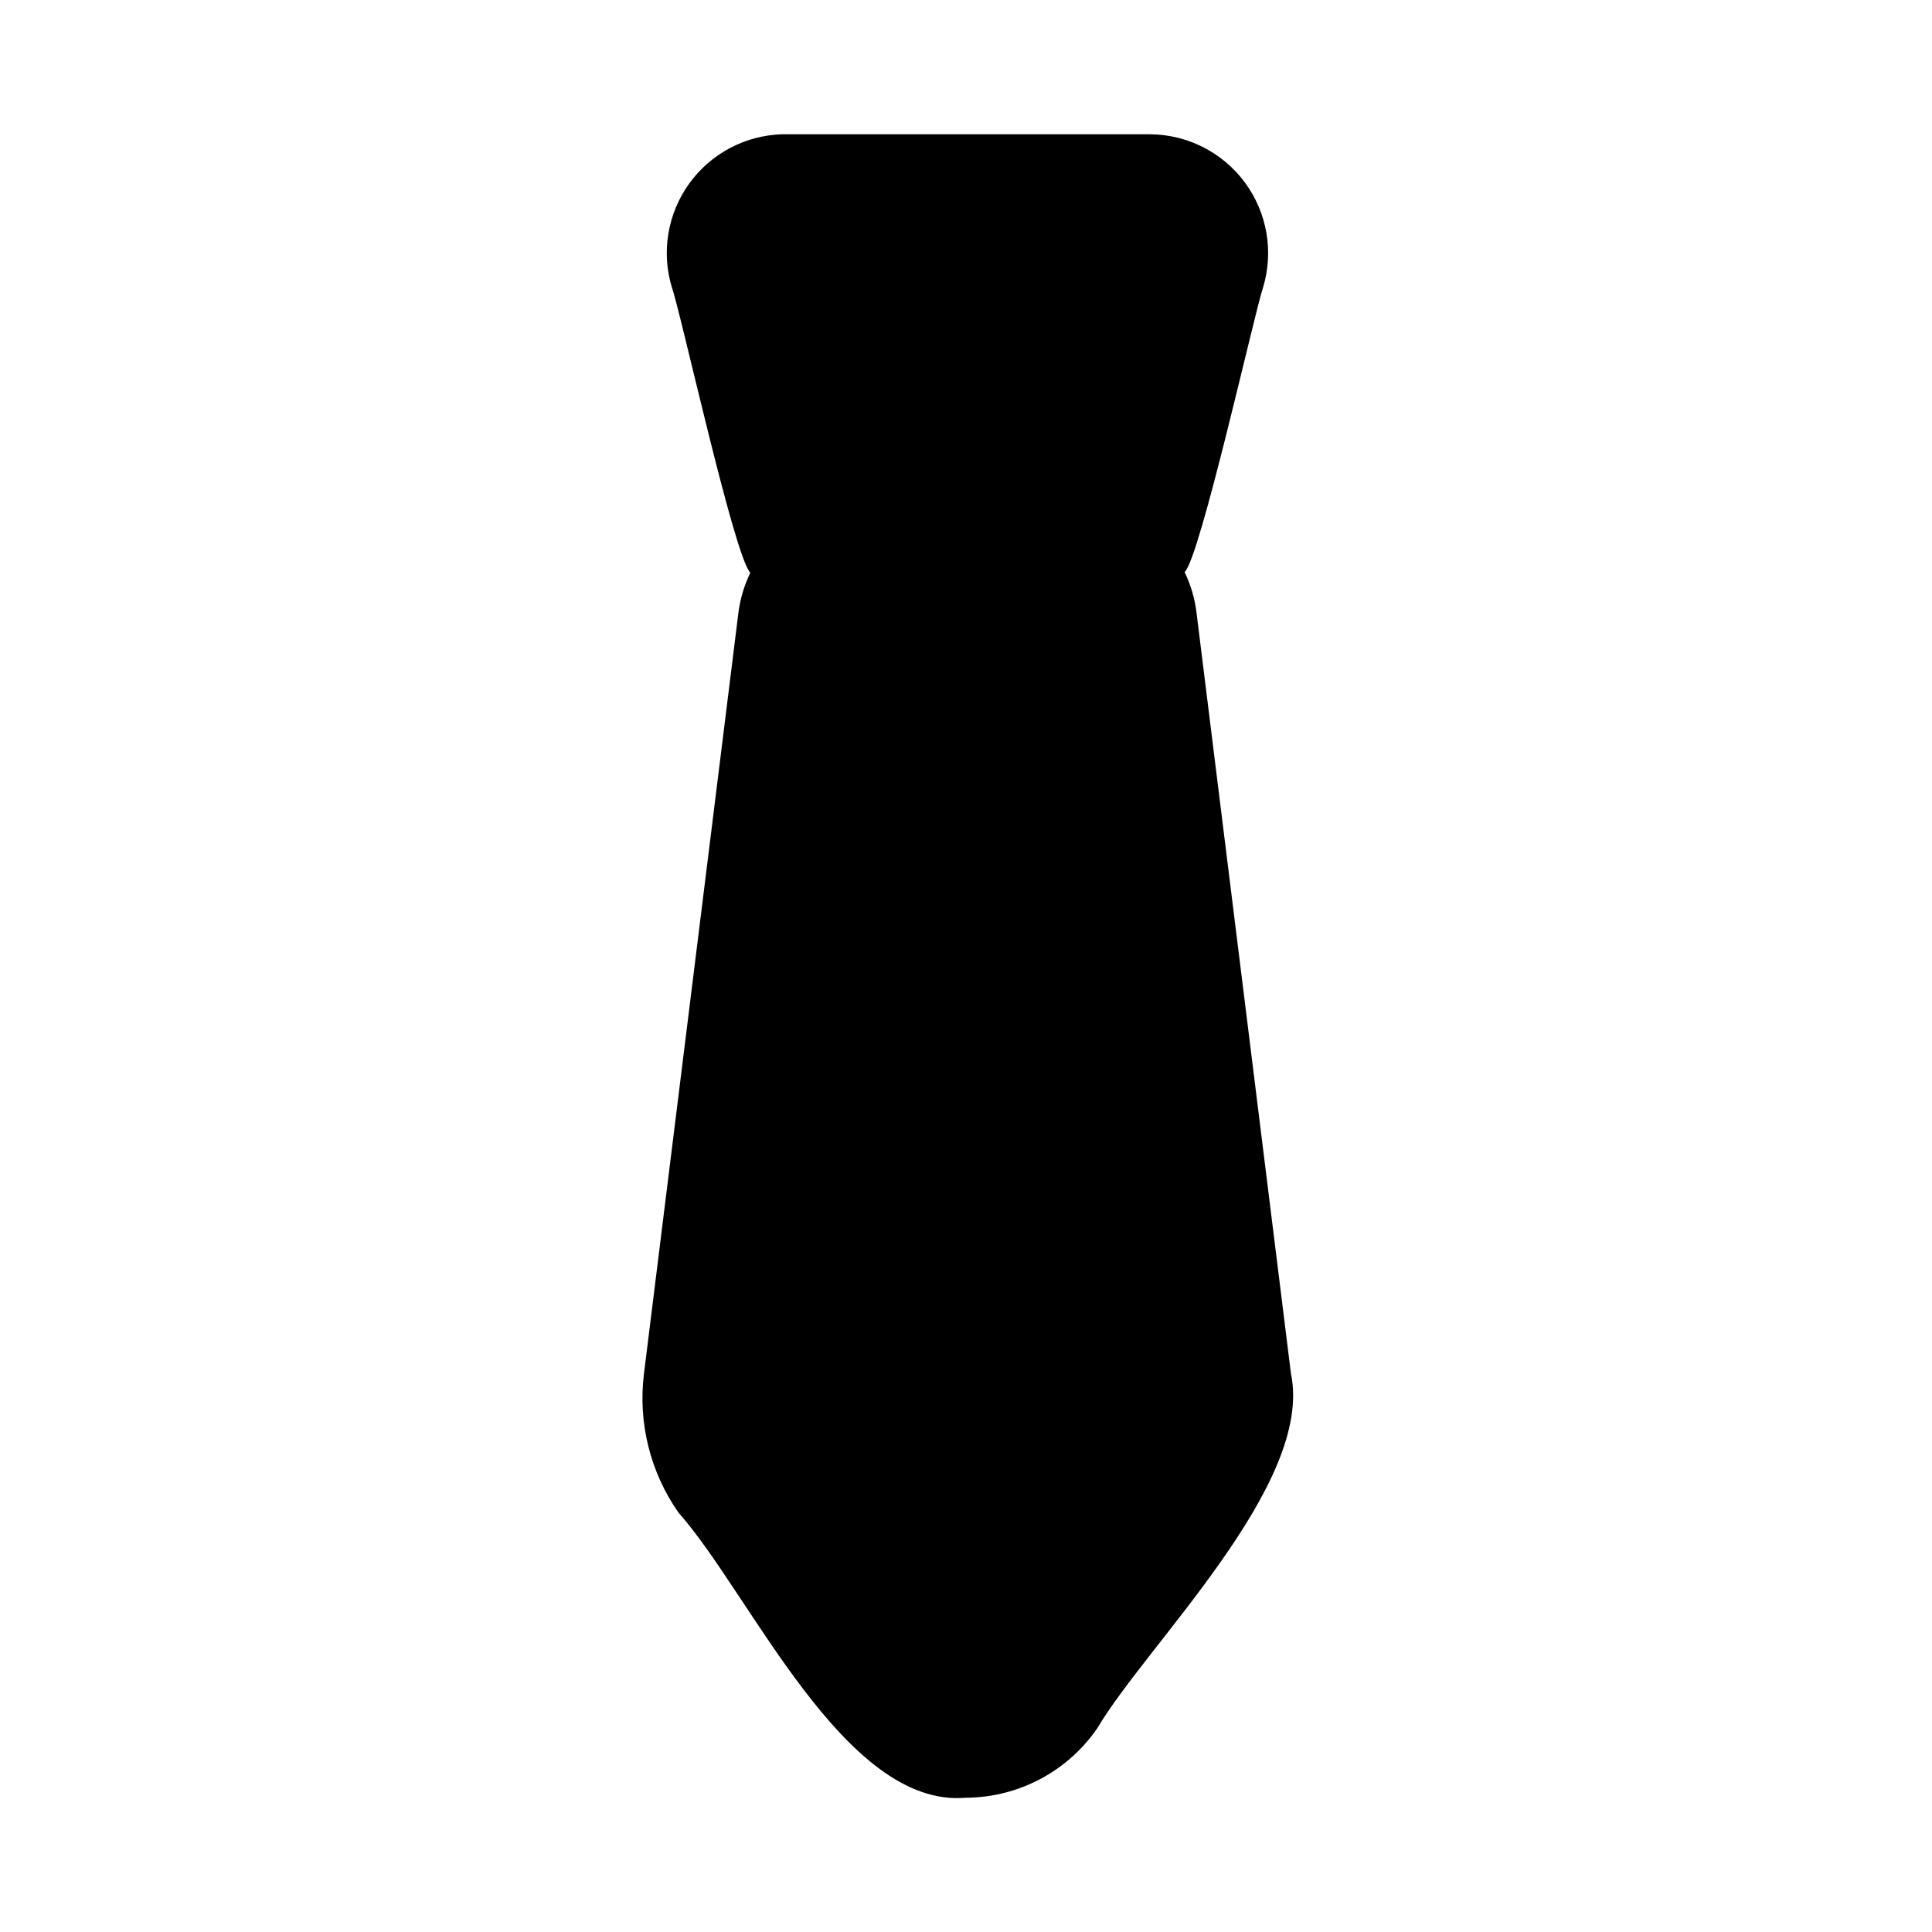 <?xml version="1.0" encoding="UTF-8"?>
<!-- Uploaded to: SVG Repo, www.svgrepo.com, Generator: SVG Repo Mixer Tools -->
<svg fill="#000000" width="800px" height="800px" version="1.1" viewBox="144 144 512 512" xmlns="http://www.w3.org/2000/svg">
 <path d="m434.79 602c-7.883 11.465-20.879 18.344-34.793 18.418-32.273 2.832-57.152-54.16-76.203-75.57-7.496-10.727-10.75-23.855-9.133-36.84l25.031-201.68 0.004-0.004c0.473-3.664 1.535-7.223 3.148-10.547-4.25-4.25-18.422-68.961-20.781-75.57-2.848-9.375-1.168-19.539 4.539-27.5 5.707-7.957 14.797-12.809 24.586-13.121h97.613c9.93 0.07 19.246 4.82 25.133 12.816 5.891 7.996 7.66 18.301 4.781 27.805-2.203 6.453-16.688 71.637-20.781 75.414 1.633 3.367 2.699 6.984 3.148 10.703l25.031 201.68c6.141 29.285-38.098 71.637-51.324 93.996z"/>
</svg>